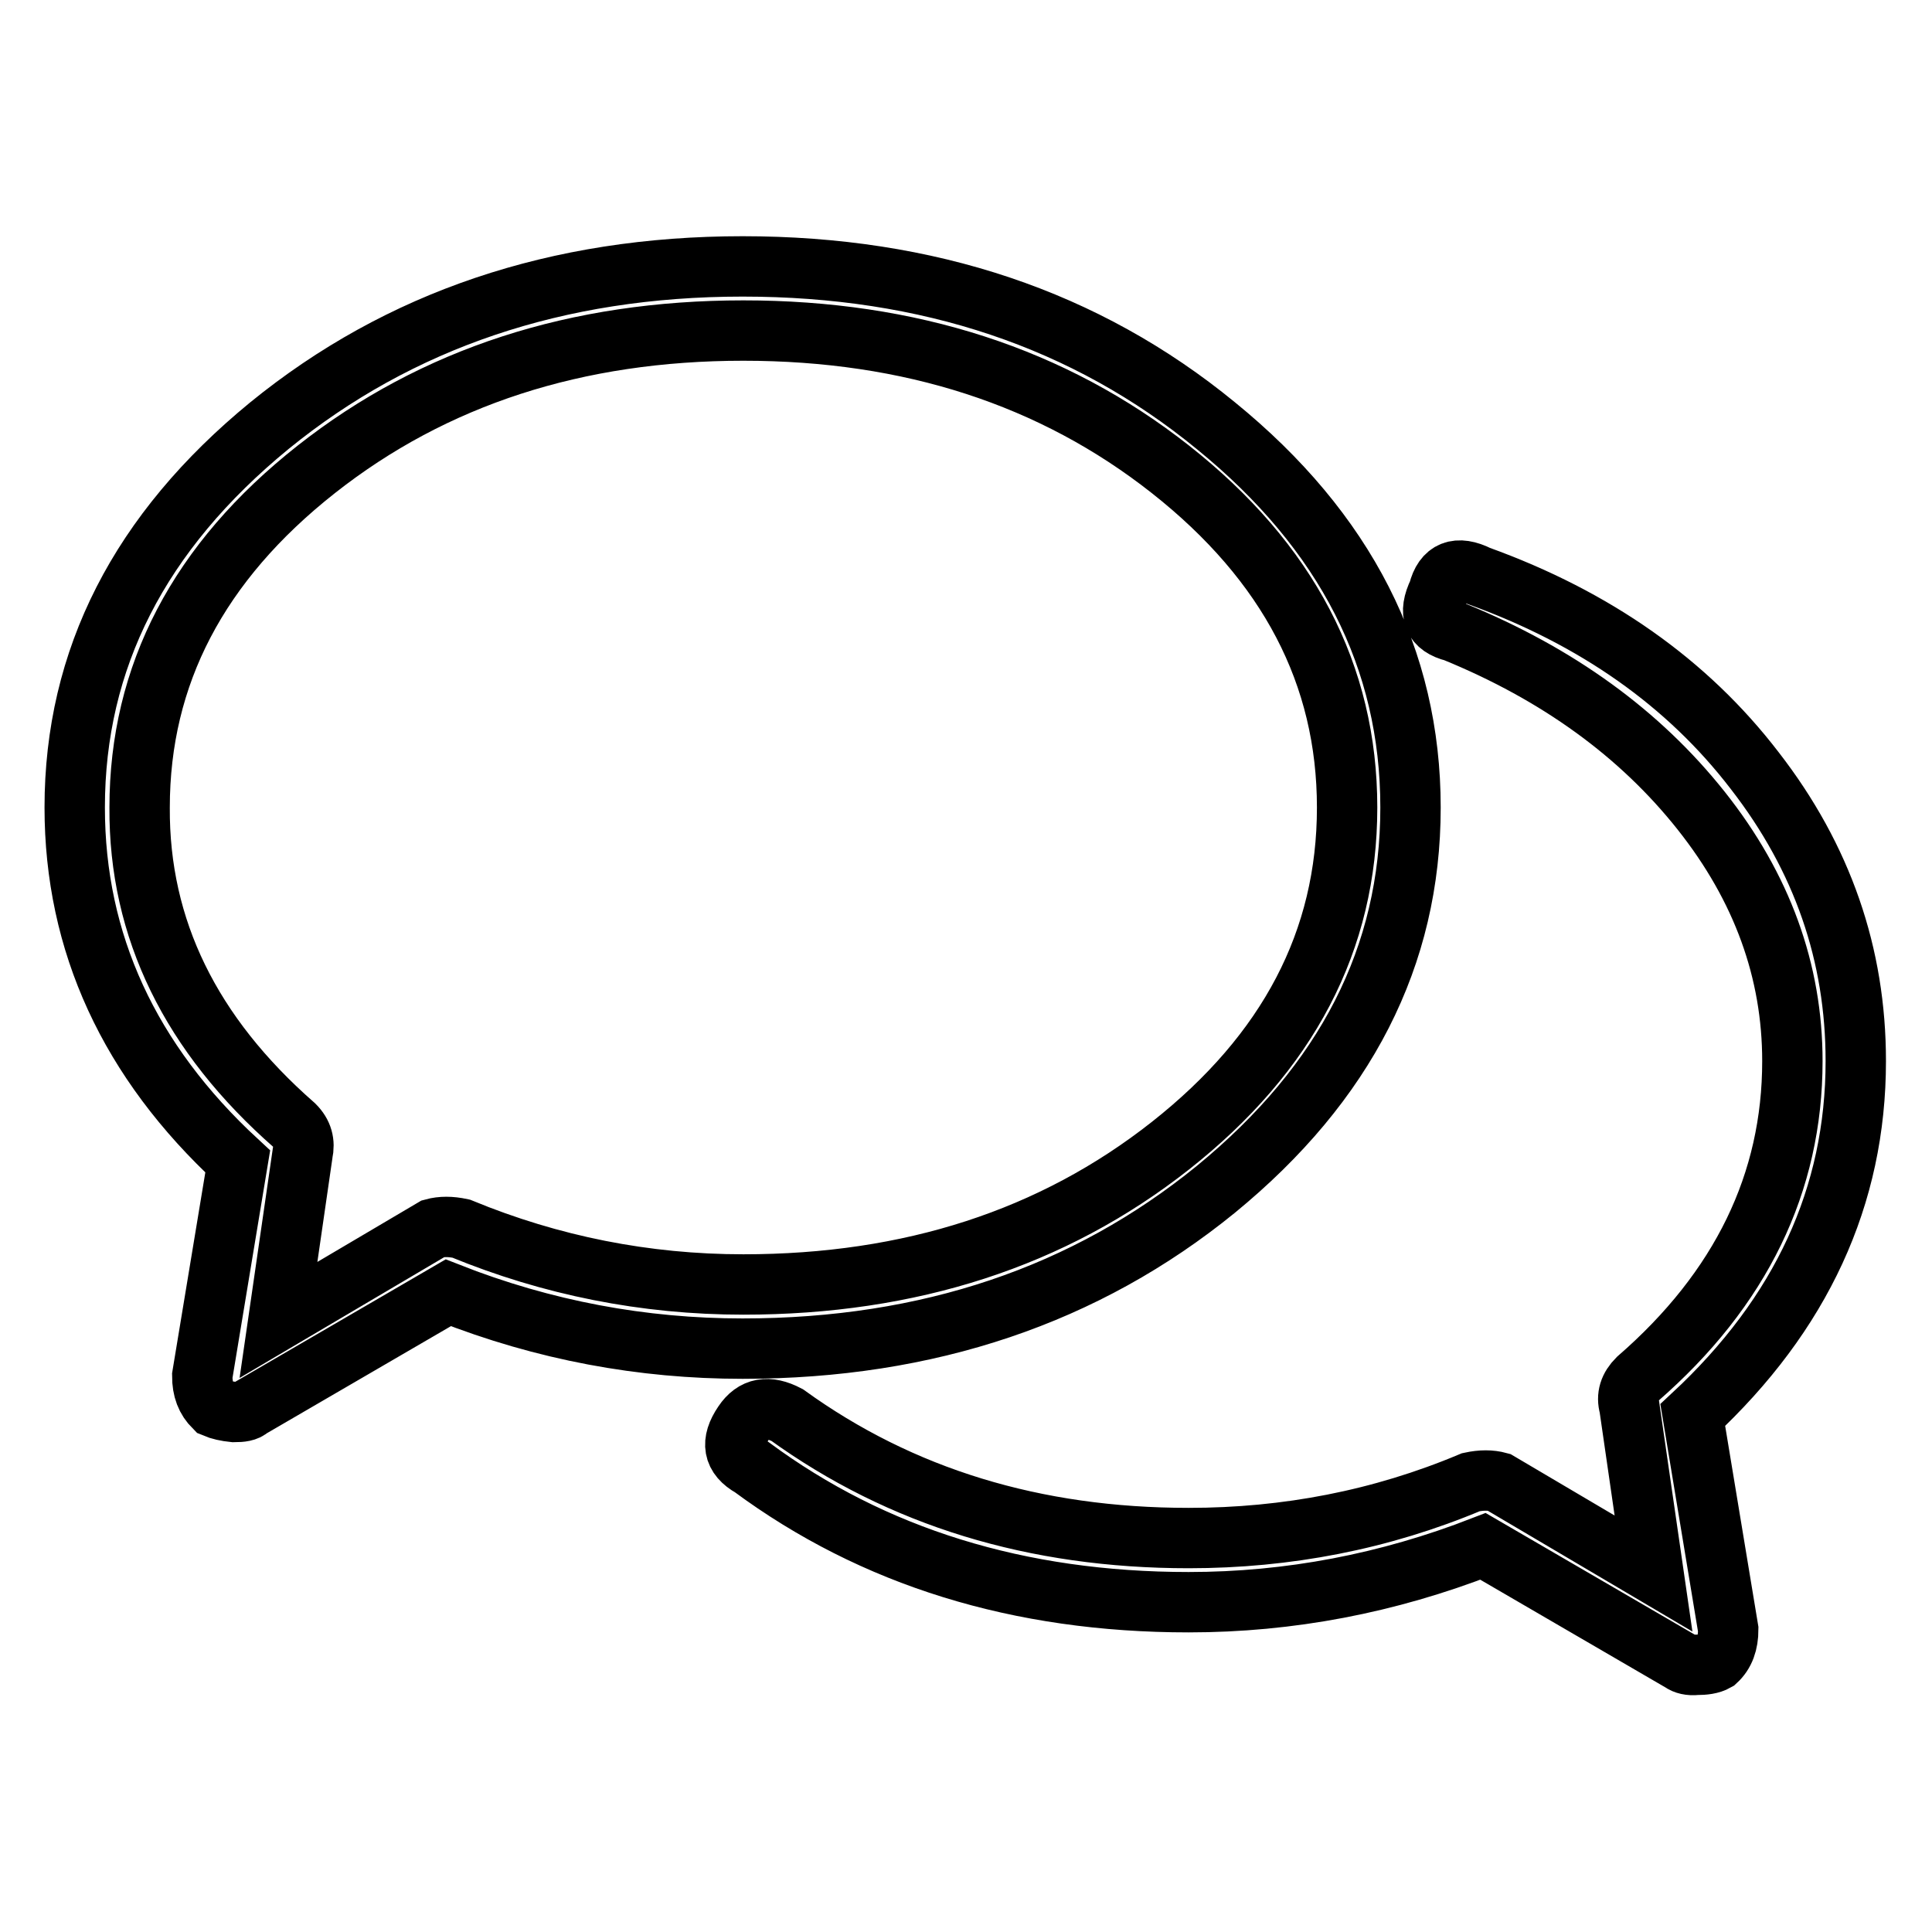 <?xml version="1.0" encoding="utf-8"?>
<!-- Svg Vector Icons : http://www.onlinewebfonts.com/icon -->
<!DOCTYPE svg PUBLIC "-//W3C//DTD SVG 1.1//EN" "http://www.w3.org/Graphics/SVG/1.1/DTD/svg11.dtd">
<svg version="1.1" xmlns="http://www.w3.org/2000/svg" xmlns:xlink="http://www.w3.org/1999/xlink" x="0px" y="0px" viewBox="0 0 256 256" enable-background="new 0 0 256 256" xml:space="preserve">
<g> <path stroke-width="8" fill-opacity="0" stroke="#000000"  d="M28.4,186.5c-1.1-1.1-1.6-2.4-1.6-4.2l4.7-28.4c-14.4-13.3-21.6-29-21.6-46.9c0-19.7,8.6-36.5,25.8-50.6 c17.2-14,38.1-21.1,62.7-21.1c24.6,0,45.5,7,62.7,21.1c17.2,14,25.8,30.9,25.8,50.6c0,19.7-8.6,36.5-25.8,50.6 c-17.2,14-38.1,21.1-62.7,21.1c-13.3,0-26.3-2.4-39-7.4l-26.3,15.3c-0.4,0.4-1.1,0.5-2.1,0.5C30,187,29.1,186.8,28.4,186.5z  M39,149.1c1.1,1.1,1.4,2.3,1.1,3.7l-3.2,22.1l20.5-12.1c1.1-0.3,2.3-0.3,3.7,0c11.9,4.9,24.4,7.4,37.4,7.4 c22.1,0,41-6.1,56.6-18.4c15.6-12.3,23.4-27.2,23.4-44.8c0-17.6-7.8-32.5-23.4-44.8c-15.6-12.3-34.5-18.4-56.6-18.4 s-41,6.1-56.6,18.4c-15.6,12.3-23.4,27.2-23.4,44.8C18.4,123.1,25.3,137.1,39,149.1z M222.8,220.2l-26.3-15.3 c-12.6,4.9-25.6,7.4-39,7.4c-22.5,0-41.8-6-57.9-17.9c-2.5-1.4-2.8-3.3-1.1-5.8c1.4-2.1,3.3-2.4,5.8-1.1 c15.1,10.9,32.8,16.3,53.2,16.3c13,0,25.5-2.4,37.4-7.4c1.4-0.3,2.6-0.3,3.7,0l20.5,12.1l-3.2-22.1c-0.4-1.4,0-2.6,1.1-3.7 c13.7-11.9,20.5-26,20.5-42.1c0-11.9-4-23-12.1-33.2c-8.1-10.2-19-18.1-32.7-23.7c-2.8-0.7-3.5-2.4-2.1-5.3 c0.7-2.8,2.5-3.5,5.3-2.1c15.5,5.6,27.7,14.2,36.6,25.8c9,11.6,13.4,24.4,13.4,38.5c0,17.9-7.2,33.5-21.6,46.9l4.7,28.4 c0,1.8-0.5,3.2-1.6,4.2c-0.7,0.4-1.6,0.5-2.6,0.5C223.9,220.7,223.2,220.5,222.8,220.2z"/></g>
</svg>